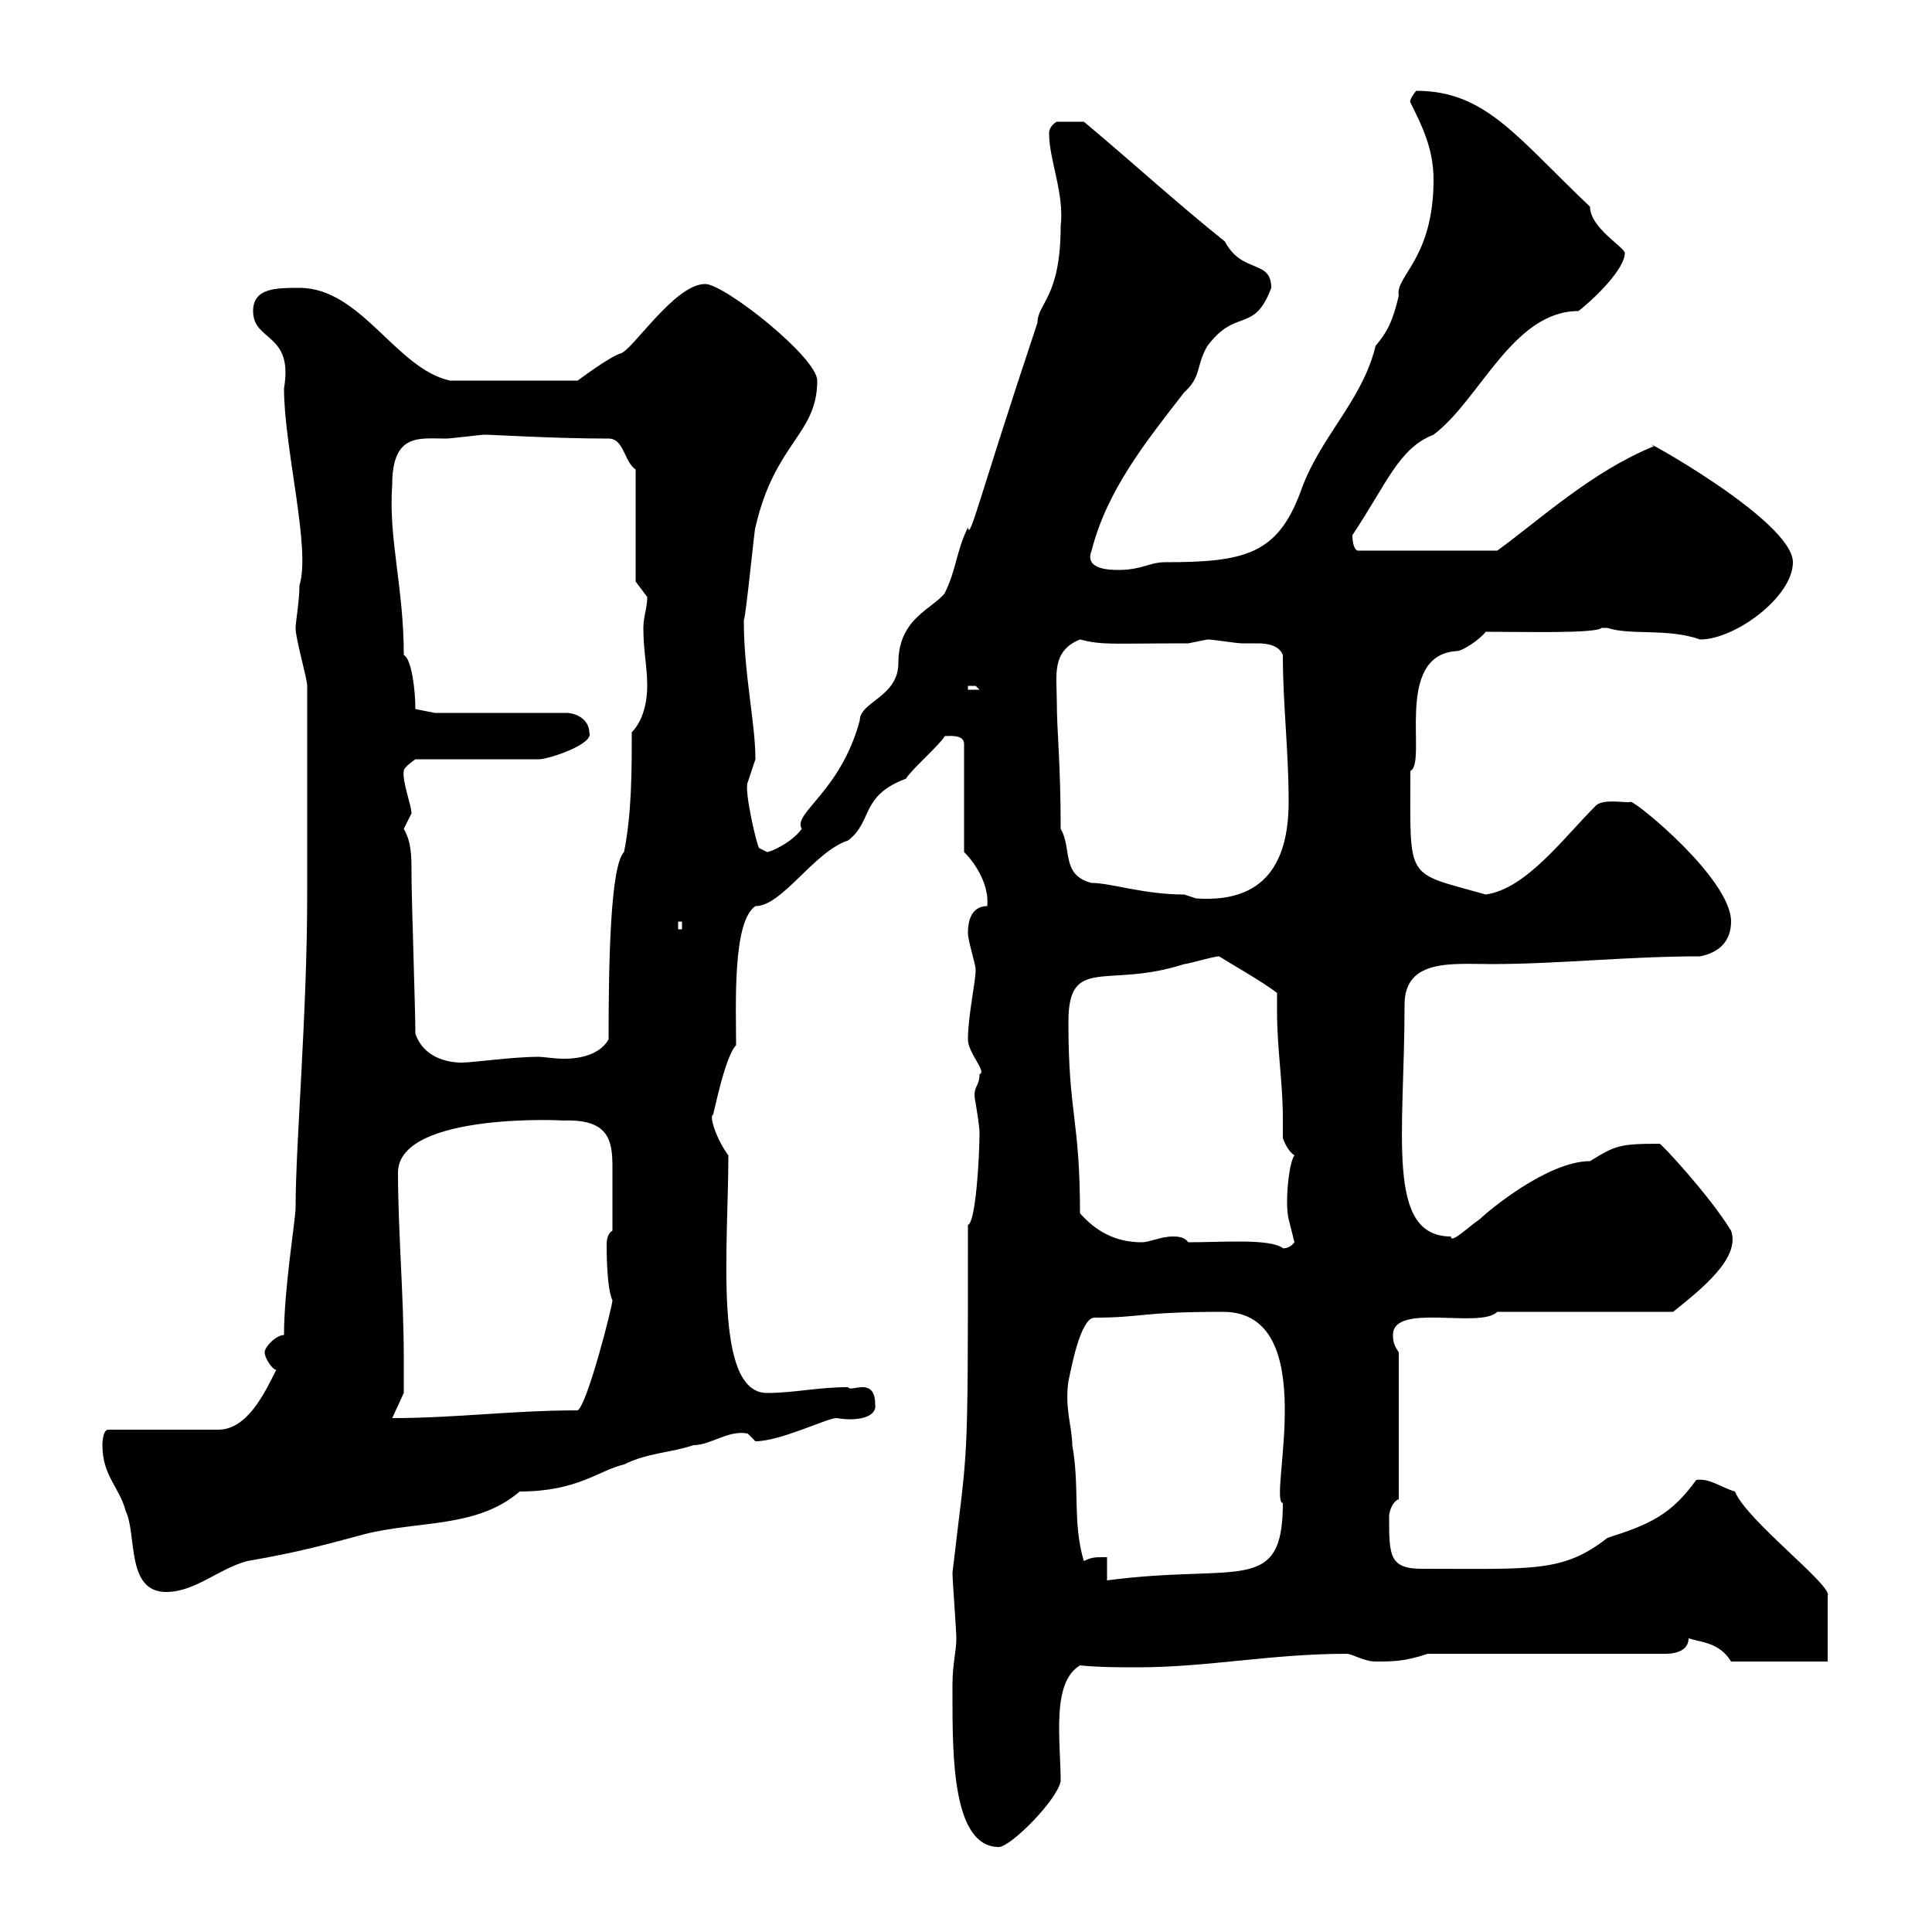 <svg xmlns="http://www.w3.org/2000/svg" xmlns:xlink="http://www.w3.org/1999/xlink" width="300" height="300"><path d="M147.90 261.60C147.90 261.60 147.90 263.40 147.90 263.40C147.90 272.70 147.90 286.80 155.10 286.80C156.90 286.80 164.10 279.60 164.70 276.60C164.70 270.30 163.20 261.30 167.70 258.60C170.70 258.90 173.70 258.90 176.70 258.90C187.50 258.90 197.40 256.80 209.10 256.80C210 256.80 211.80 258 213.60 258C216.30 258 218.10 258 221.70 256.80L258.60 256.80C260.40 256.80 262.20 256.20 262.20 254.40C264 255 267 255 268.80 258L283.80 258L283.80 247.80C284.70 246.30 271.20 236.10 269.40 231.60C267.30 231 265.50 229.50 263.40 229.80C259.50 235.20 256.20 236.70 249.60 238.80C242.70 244.20 238.20 243.60 220.80 243.60C215.70 243.60 215.70 241.50 215.70 235.50C215.70 234.60 216.30 233.10 217.20 232.80L217.20 210C216.60 209.10 216.30 208.50 216.30 207.30C216.30 202.20 229.80 206.40 232.50 203.70L259.80 203.70C264.30 200.10 270.30 195.30 268.80 191.10C265.50 185.70 258 177.60 257.70 177.60C251.40 177.60 250.80 177.90 246.90 180.30C240.30 180.30 231 188.10 229.80 189.30C228 190.50 225.30 193.20 225.30 192C215.10 192 218.10 176.10 218.10 156C218.10 148.80 225.60 149.70 231.60 149.70C242.10 149.70 252.60 148.50 264 148.50C267 147.90 268.80 146.10 268.80 143.10C268.80 136.50 254.10 124.50 253.20 124.50C252.90 124.80 249 123.90 247.80 125.10C242.70 130.20 237 138 230.70 138.90C218.10 135.30 219 137.10 219 119.70C221.70 118.50 216.30 101.70 226.20 101.10C227.10 101.10 229.80 99.30 230.70 98.10C236.70 98.10 247.80 98.40 248.70 97.50C248.70 97.50 248.70 97.50 249.60 97.50C253.20 98.70 258.90 97.50 264 99.30C269.40 99.30 278.40 92.70 278.40 87.30C278.40 80.70 252.90 66.90 256.80 69.30C247.20 73.20 239.10 80.70 232.50 85.50L210.90 85.50C210.30 85.50 210 84.30 210 83.10C215.40 75 217.20 69.60 222.60 67.50C229.80 62.10 234.90 48.30 245.10 48.30C247.80 46.20 252.30 41.70 252.30 39.30C252.30 38.40 246.90 35.40 246.90 32.10C235.50 21.30 230.70 14.10 219.90 14.10C218.70 15.60 219 15.90 219 15.90C220.80 19.50 222.60 23.10 222.60 27.90C222.60 40.20 216.60 42.90 217.20 45.90C216.30 49.80 215.40 51.60 213.60 53.70C211.50 62.40 204.90 67.80 201.90 76.50C198.30 86.10 193.20 87.30 180.90 87.30C178.50 87.30 177.30 88.50 173.70 88.50C172.50 88.50 168.30 88.50 169.50 85.50C171.90 76.20 177.60 69 183.90 60.90C186.60 58.50 185.70 56.70 187.50 53.70C192 47.70 194.70 51.90 197.40 44.70C197.40 40.20 192.90 42.60 190.20 37.50C182.70 31.50 175.50 24.90 168.30 18.90L164.10 18.90C164.10 18.90 162.90 19.50 162.90 20.70C162.90 24.90 165.30 30 164.70 35.10C164.70 46.20 161.10 47.10 161.10 50.10C151.80 78 150.60 84 150.30 81.90C148.50 85.50 148.50 88.50 146.70 92.10C144.90 94.50 139.50 96 139.50 102.90C139.50 108.30 133.50 108.90 133.50 111.90C130.50 123 123 126.30 124.50 128.70C123 130.80 119.70 132.30 119.10 132.30L117.90 131.70C117.60 131.70 115.50 122.70 116.10 121.50C116.10 121.50 117.30 117.90 117.30 117.90C117.30 112.20 115.50 104.70 115.50 96.30C115.80 96 117.30 80.70 117.30 81.90C120.30 68.70 126.90 67.50 126.90 59.10C126.90 55.50 112.50 44.10 109.50 44.10C104.70 44.10 98.10 54.60 96.30 54.90C94.50 55.50 89.70 59.10 89.70 59.10L69.90 59.10C61.50 57.30 56.10 44.70 46.50 44.70C42.90 44.70 39.30 44.70 39.30 48.30C39.30 53.10 45.60 51.60 44.10 60.30C44.10 69.60 48.30 85.20 46.50 90.90C46.50 93.30 45.90 96.60 45.90 97.50C45.90 99.30 47.70 105.30 47.70 106.50L47.70 138.90C47.70 157.50 45.90 177.60 45.90 187.50C45.90 189.30 44.10 200.10 44.10 207.30C42.90 207.30 41.10 209.10 41.10 210C41.10 210.90 42.30 212.70 42.90 212.70C41.10 216.30 38.40 222 33.90 222L16.80 222C15.90 222 15.90 224.40 15.90 224.40C15.90 229.20 18.60 231 19.50 234.60C21.30 238.20 19.50 247.20 25.80 247.20C30.30 247.20 33.90 243.60 38.40 242.40C47.10 240.90 51 239.70 56.70 238.20C65.10 236.10 74.10 237.30 80.70 231.60C89.70 231.60 93 228.30 96.90 227.40C100.50 225.60 104.10 225.60 107.70 224.40C110.40 224.40 113.10 222 116.10 222.60C116.10 222.60 117.30 223.80 117.30 223.80C121.20 223.80 128.40 220.20 129.90 220.20C133.50 220.80 136.20 219.90 135.90 218.10C135.90 213.60 132 216.30 131.70 215.40C126.90 215.40 123.30 216.30 119.10 216.30C110.70 216.30 113.10 193.50 113.10 179.40C111.30 177 110.10 173.40 110.70 173.10C110.70 173.70 112.50 164.10 114.30 162.30C114.30 156.30 113.70 143.10 117.30 140.70C121.50 140.70 126.30 132.30 131.70 130.50C135.60 127.50 133.50 123.60 140.70 120.90C141.30 119.70 146.10 115.50 146.70 114.30C147.30 114.30 149.70 114 149.70 115.50L149.70 132.30C151.80 134.40 153.60 137.70 153.30 140.70C151.80 140.70 150.30 141.60 150.30 144.90C150.30 146.10 151.50 149.70 151.50 150.60C151.50 152.40 150.30 157.80 150.30 161.40C150.30 163.50 153.30 166.50 152.10 166.80C152.10 168.90 150.90 168.60 151.50 171.30C151.50 171.30 152.10 174.90 152.10 175.80C152.10 179.70 151.50 189.90 150.30 190.20C150.30 230.10 150.30 223.50 147.90 244.20C147.90 245.40 148.50 253.20 148.50 254.40C148.50 256.50 147.90 258.30 147.90 261.60ZM171.30 241.80C170.10 241.80 169.50 241.80 168.30 242.40C166.50 236.40 167.70 231 166.50 224.40C166.50 221.70 165.30 218.70 165.90 214.50C166.20 213.30 167.70 204.30 170.10 204.60C177.30 204.60 177 203.70 189.90 203.70C205.50 203.70 196.80 233.10 199.20 233.40C199.20 247.80 192.30 242.70 171.90 245.40L171.90 241.80C171.30 241.80 171.30 241.80 171.30 241.80ZM62.70 210.90C62.70 201.30 61.80 191.10 61.80 182.10C61.80 172.50 88.80 174 87.30 174C94.50 173.70 95.10 177 95.10 181.20C95.10 183.30 95.10 187.50 95.10 191.10C94.50 191.40 94.20 192.30 94.20 193.20C94.20 197.40 94.50 200.70 95.10 201.90C95.10 202.80 91.20 218.10 89.70 219C79.50 219 70.80 220.20 60.90 220.20L62.70 216.30C62.70 216.30 62.70 212.70 62.70 210.90ZM184.50 192.90C183.90 192 182.70 192 182.10 192C180.30 192 178.50 192.90 177.30 192.90C173.10 192.90 170.10 191.10 167.70 188.40C167.70 173.70 165.90 173.10 165.90 158.70C165.90 148.20 171.90 153.60 183.90 149.70C184.50 149.70 188.40 148.50 189.30 148.50C190.20 149.10 196.50 152.70 198.30 154.20C198.30 155.40 198.30 156.30 198.30 157.20C198.30 162.90 199.20 168 199.20 173.70C199.20 174.90 199.20 175.50 199.20 176.70C199.50 177.60 200.10 178.80 201 179.40C200.10 180.60 199.50 186.90 200.10 189.30C200.10 189.30 201 192.90 201 192.90C200.10 194.10 198.90 193.80 199.20 193.80C197.10 192.30 189.90 192.90 184.50 192.90ZM64.50 160.50C64.50 156.90 63.90 139.50 63.90 135.90C63.90 132.90 63.90 130.80 62.70 128.70C62.70 128.70 63.90 126.30 63.90 126.30C63.90 125.10 62.40 121.20 62.70 119.70C62.70 119.10 64.50 117.90 64.50 117.90L83.70 117.90C85.20 117.90 92.40 115.50 91.50 113.70C91.50 111.90 89.70 110.70 87.90 110.70L67.50 110.70L64.50 110.10C64.50 107.10 63.90 102.30 62.70 101.70C62.70 91.20 60.30 83.70 60.90 75.30C60.90 67.20 65.10 68.10 69.30 68.10C69.90 68.10 74.70 67.50 75.30 67.50C76.50 67.50 86.10 68.10 94.50 68.10C96.90 68.10 96.90 71.70 98.70 72.90L98.70 90.30C98.70 90.30 100.50 92.70 100.50 92.70C100.50 94.50 99.90 95.70 99.90 97.50C99.90 101.10 100.50 103.50 100.50 106.50C100.50 108.90 99.90 111.90 98.10 113.70C98.10 119.70 98.10 126.30 96.90 132.30C94.80 134.40 94.50 149.10 94.50 161.40C93.30 163.50 90.60 164.40 87.60 164.40C86.10 164.40 84.30 164.10 83.70 164.10C79.50 164.10 73.50 165 71.70 165C69.30 165 65.70 164.10 64.50 160.50ZM105.30 143.10L105.90 143.10L105.90 144.30L105.30 144.30ZM164.70 128.70C164.70 118.20 164.10 113.70 164.10 108.90C164.10 105 163.20 101.10 167.70 99.30C171.30 100.20 172.20 99.90 184.50 99.90C184.50 99.90 187.50 99.30 187.50 99.30C188.40 99.30 192 99.90 192.90 99.90C193.50 99.90 194.10 99.90 195.30 99.90C196.80 99.90 198.60 100.20 199.20 101.70C199.20 109.50 200.10 116.40 200.10 124.50C200.10 136.50 194.10 140.10 185.70 139.50C185.70 139.50 183.90 138.90 183.90 138.90C177.60 138.90 172.50 137.10 169.50 137.10C164.70 135.90 166.50 131.70 164.70 128.70ZM150.30 106.50C150.30 106.50 150.30 106.50 151.50 106.50C151.50 106.50 152.10 107.10 152.10 107.10L150.30 107.10Z"/></svg>